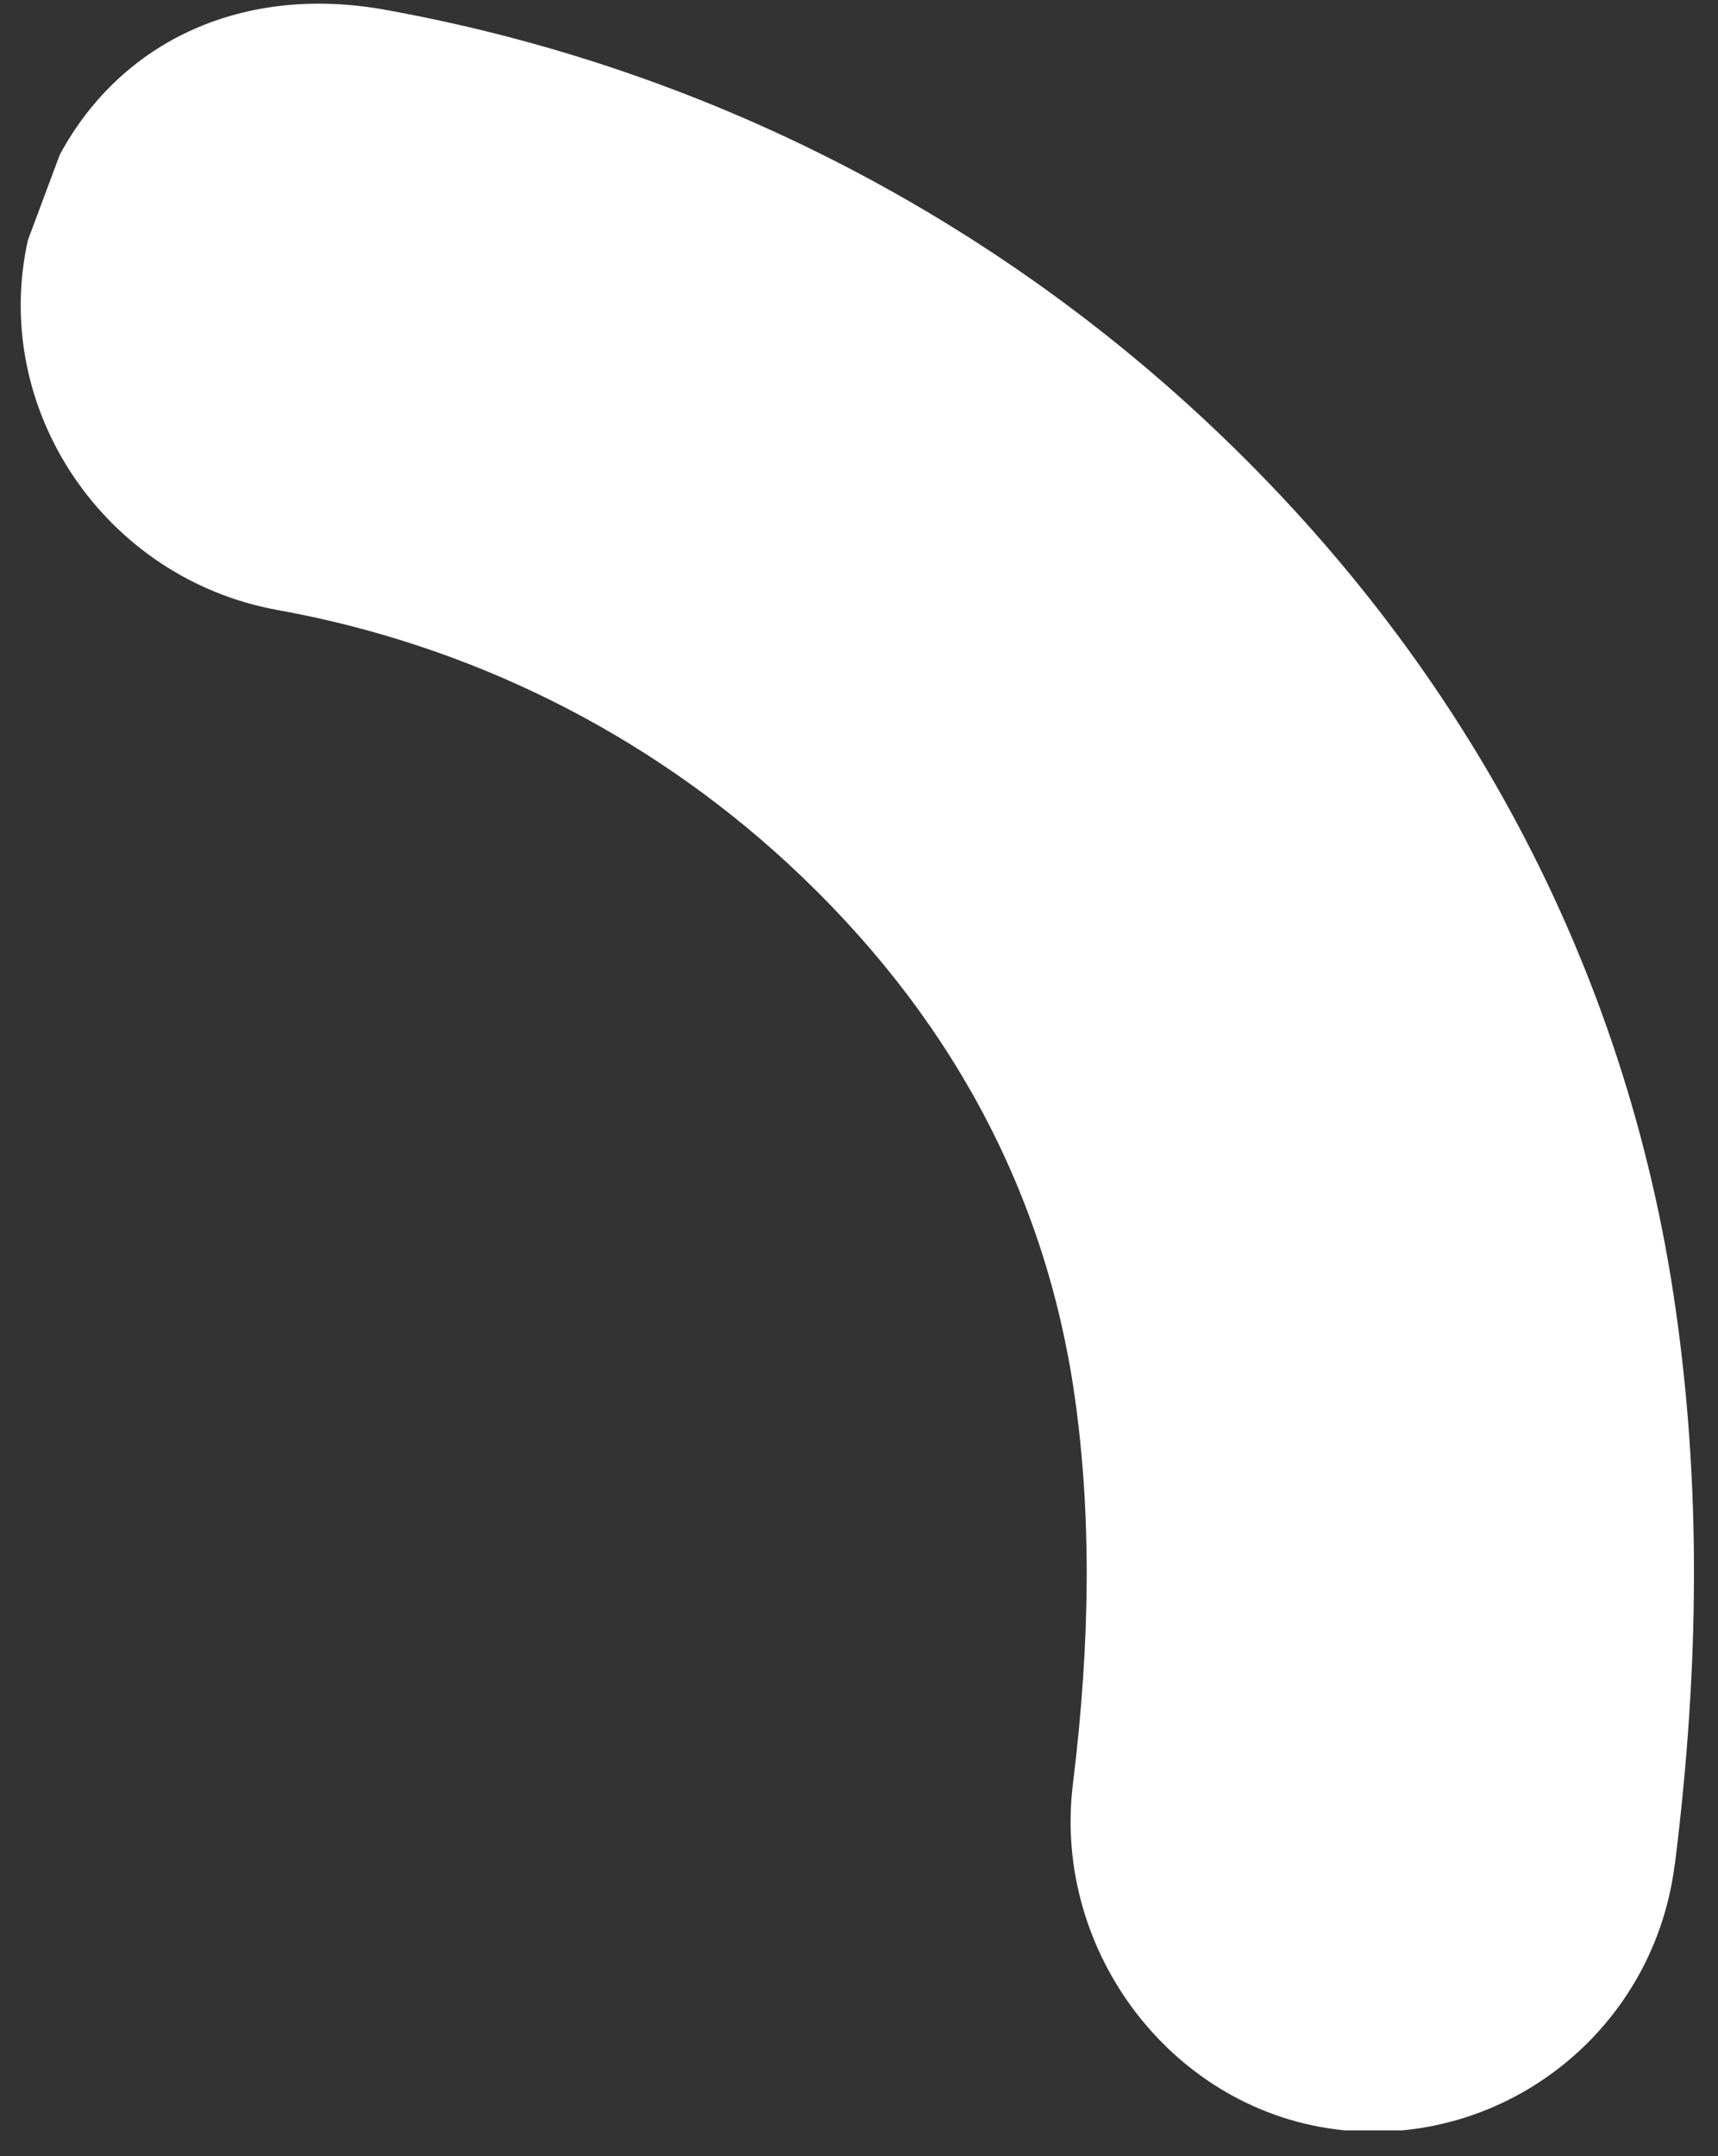<?xml version="1.0" encoding="UTF-8" standalone="no"?><svg width='51' height='64' viewBox='0 0 51 64' fill='none' xmlns='http://www.w3.org/2000/svg'>
<rect x="0" y="0" width="51" height="64" fill="#333333" stroke="none"/>
<path d='M49.714 55.346C49.178 59.639 45.733 62.85 41.616 63.235H39.975C39.941 63.235 39.907 63.235 39.874 63.229C34.872 62.719 31.235 57.974 31.849 52.962C32.379 48.658 32.396 44.887 31.9 41.427C31.032 35.362 28.167 30.044 23.385 25.627C19.162 21.731 13.928 19.132 8.239 18.107C3.113 17.178 -0.293 12.155 0.829 7.126L1.776 4.589C3.637 1.152 7.286 -0.462 11.436 0.291C20.487 1.922 28.838 6.073 35.577 12.291C43.392 19.505 48.293 28.685 49.742 38.85C50.475 43.964 50.469 49.355 49.719 55.341' fill='white'/>
</svg>
